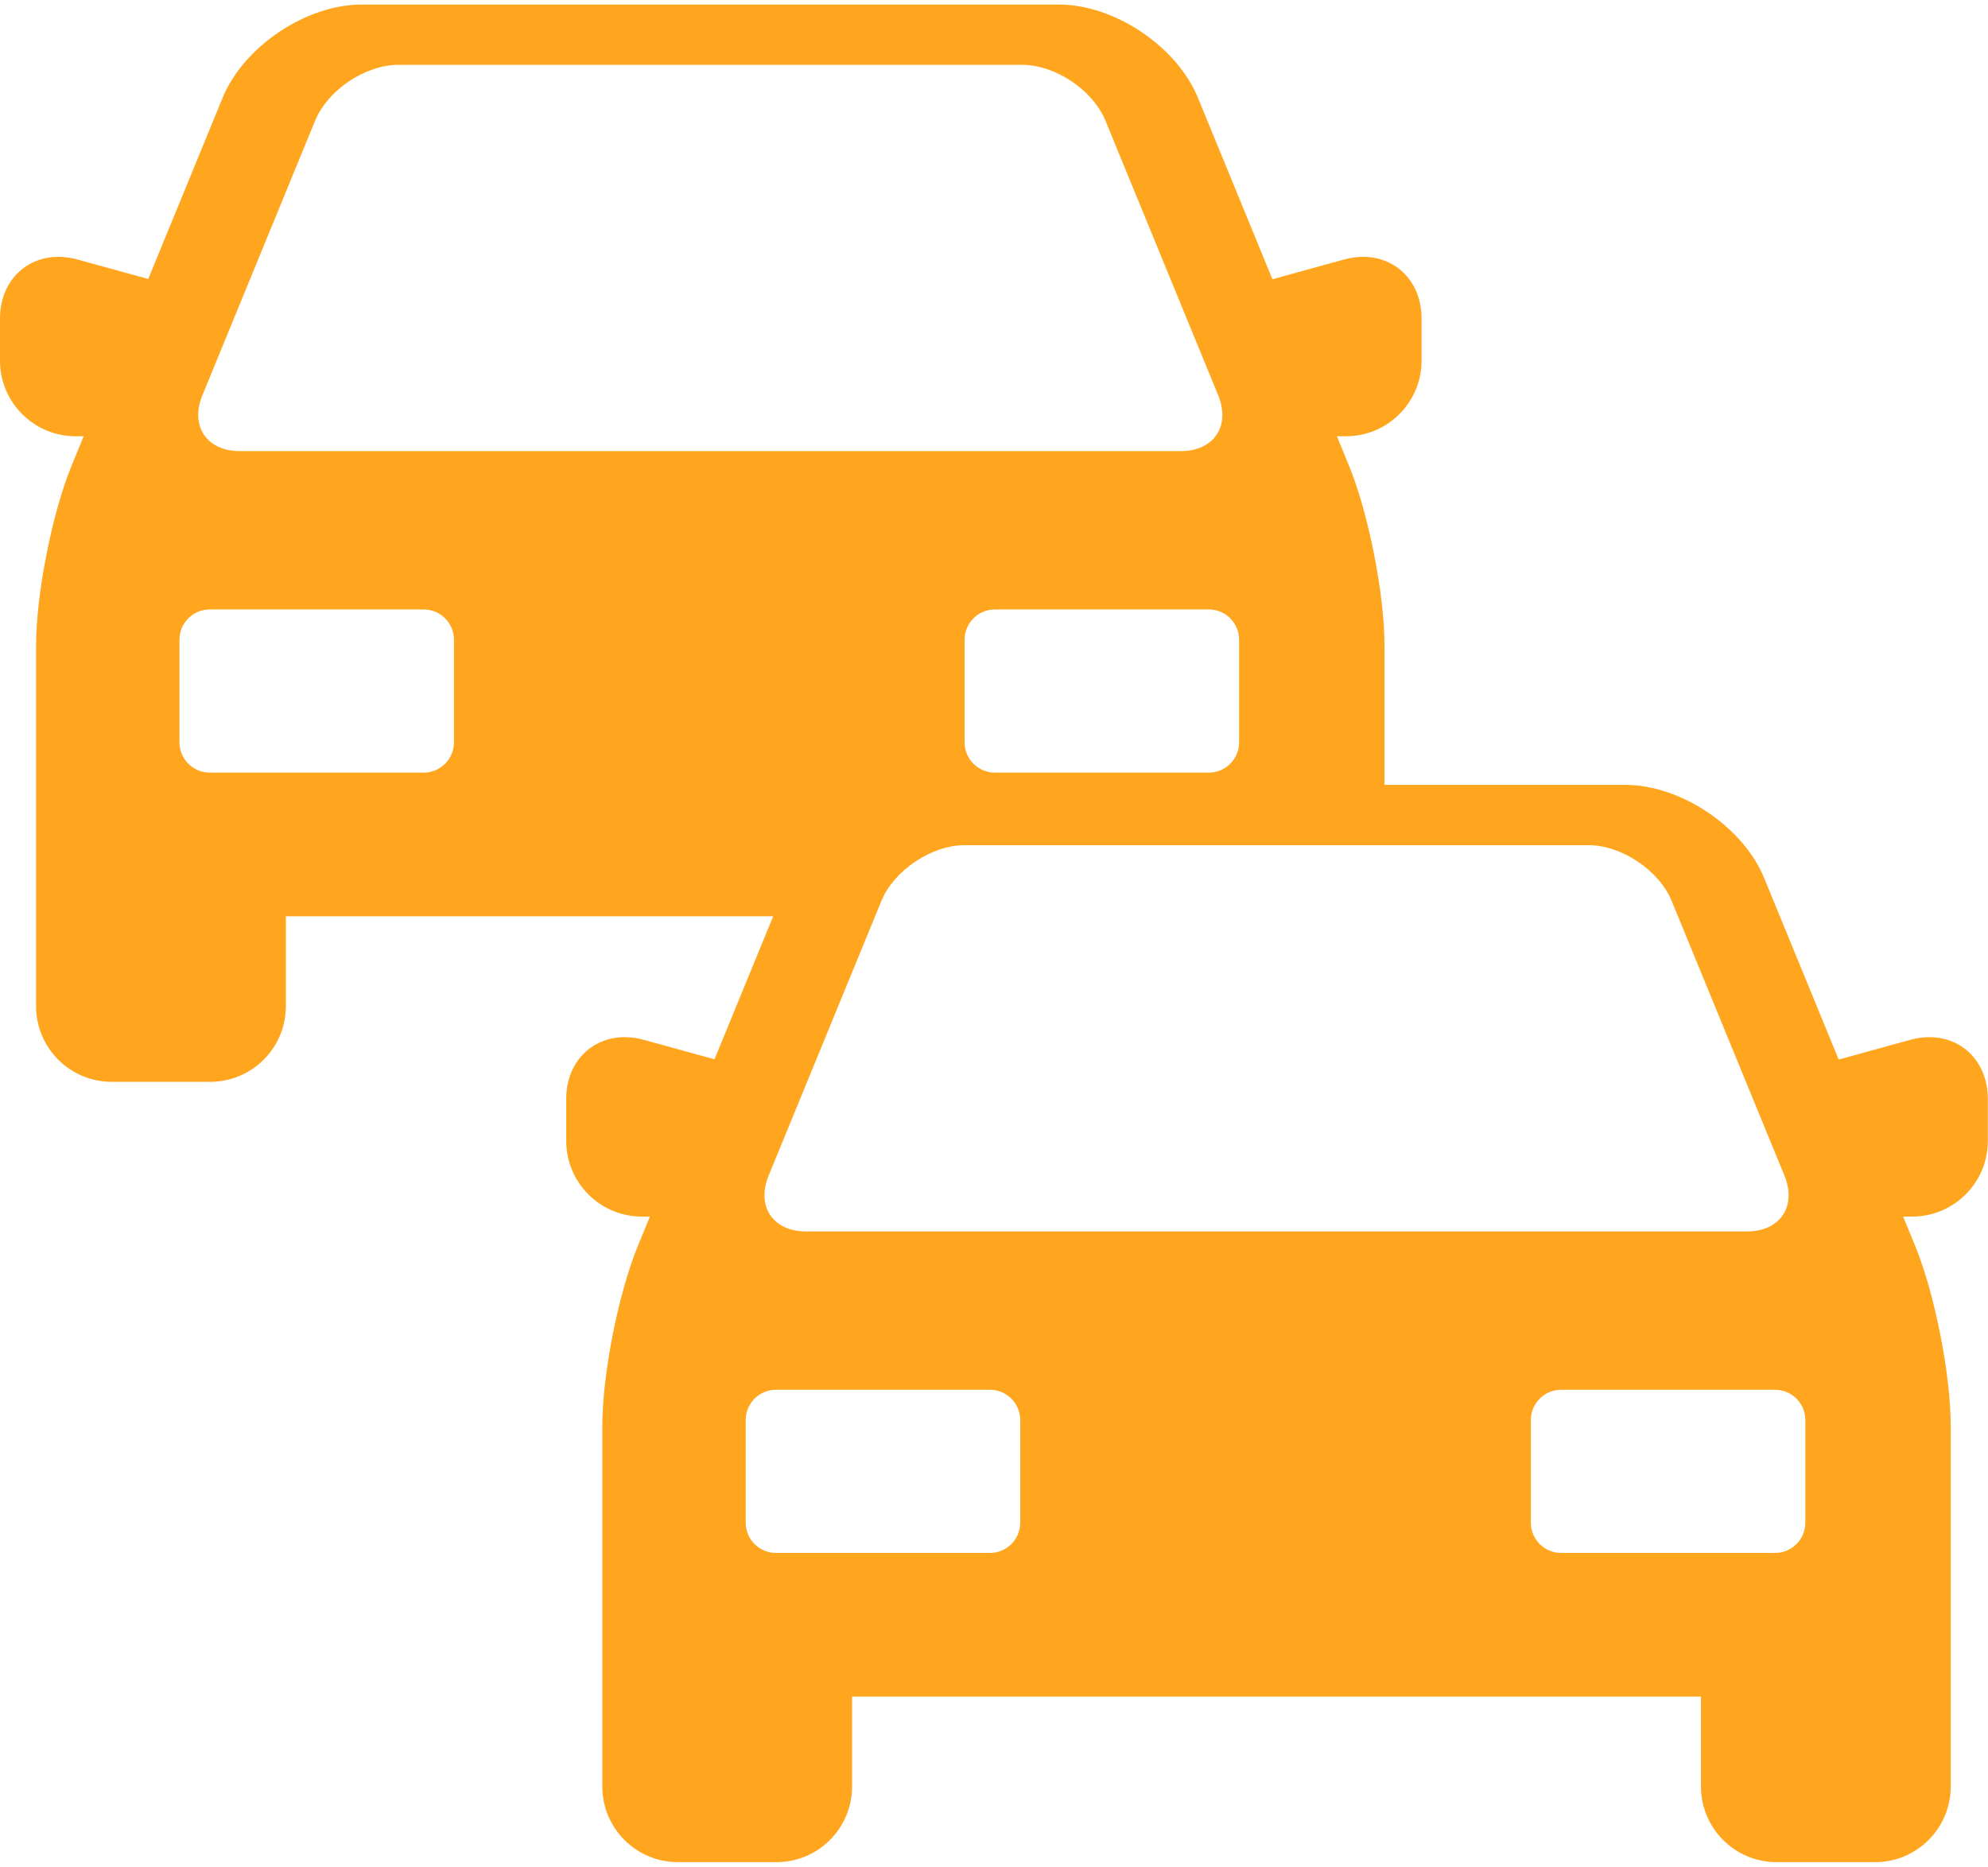 <svg width="230" height="216" viewBox="0 0 230 216" fill="none" xmlns="http://www.w3.org/2000/svg">
<path d="M223.211 120.002C222.494 120.002 221.76 120.104 221.026 120.306L212.725 122.592L204.107 101.597C201.666 95.649 194.448 90.81 188.018 90.81H160.178V74.719C160.178 68.747 158.332 59.391 156.064 53.864L154.673 50.476H155.727C160.546 50.476 164.467 46.555 164.467 41.736V36.842C164.467 32.714 161.62 29.717 157.698 29.717C156.981 29.717 156.247 29.82 155.513 30.021L147.213 32.307L138.594 11.312C136.153 5.364 128.935 0.525 122.505 0.525H41.846C35.417 0.525 28.2 5.364 25.757 11.312L17.15 32.279L8.955 30.022C8.222 29.82 7.486 29.717 6.77 29.717C2.847 29.717 0 32.713 0 36.842V41.736C0 46.555 3.921 50.476 8.74 50.476H9.679L8.288 53.864C6.019 59.389 4.174 68.744 4.174 74.719V116.429C4.174 121.248 8.095 125.169 12.914 125.169H24.331C29.15 125.169 33.071 121.248 33.071 116.429V106.013H89.455L82.661 122.563L74.465 120.305C73.732 120.103 72.997 120.001 72.28 120.001C68.358 120.001 65.511 122.998 65.511 127.126V132.02C65.511 136.839 69.432 140.76 74.251 140.76H75.19L73.798 144.149C71.53 149.674 69.684 159.029 69.684 165.004V206.714C69.684 211.533 73.605 215.454 78.424 215.454H89.84C94.659 215.454 98.58 211.533 98.58 206.714V196.298H196.792V206.714C196.792 211.533 200.713 215.454 205.532 215.454H216.947C221.766 215.454 225.687 211.533 225.687 206.714V165.004C225.687 159.029 223.841 149.674 221.573 144.149L220.182 140.76H221.237C226.056 140.76 229.977 136.839 229.977 132.02V127.126C229.98 122.998 227.133 120.002 223.211 120.002ZM143.357 74.011V85.897C143.357 87.82 141.784 89.393 139.861 89.393H115.094C113.171 89.393 111.598 87.82 111.598 85.897V74.011C111.598 72.088 113.171 70.515 115.094 70.515H139.861C141.784 70.515 143.357 72.088 143.357 74.011ZM52.521 85.897C52.521 87.82 50.948 89.393 49.025 89.393H24.259C22.336 89.393 20.763 87.82 20.763 85.897V74.011C20.763 72.088 22.336 70.515 24.259 70.515H49.026C50.949 70.515 52.522 72.088 52.522 74.011V85.897H52.521ZM27.755 52.197C23.909 52.197 21.958 49.286 23.418 45.728L36.454 13.971C37.915 10.413 42.256 7.502 46.101 7.502H118.25C122.096 7.502 126.438 10.413 127.897 13.971L140.935 45.728C142.395 49.286 140.444 52.197 136.598 52.197H27.755ZM88.929 136.013L101.966 104.256C103.426 100.698 107.768 97.787 111.613 97.787H183.762C187.608 97.787 191.95 100.698 193.41 104.256L206.446 136.013C207.907 139.571 205.955 142.482 202.109 142.482H93.266C89.42 142.482 87.469 139.571 88.929 136.013ZM118.033 176.182C118.033 178.105 116.46 179.678 114.537 179.678H89.77C87.847 179.678 86.274 178.105 86.274 176.182V164.296C86.274 162.373 87.847 160.8 89.77 160.8H114.538C116.461 160.8 118.034 162.373 118.034 164.296V176.182H118.033ZM208.867 176.182C208.867 178.105 207.294 179.678 205.371 179.678H180.605C178.682 179.678 177.109 178.105 177.109 176.182V164.296C177.109 162.373 178.682 160.8 180.605 160.8H205.371C207.294 160.8 208.867 162.373 208.867 164.296V176.182Z" fill="#FFA61E"/>
</svg>
